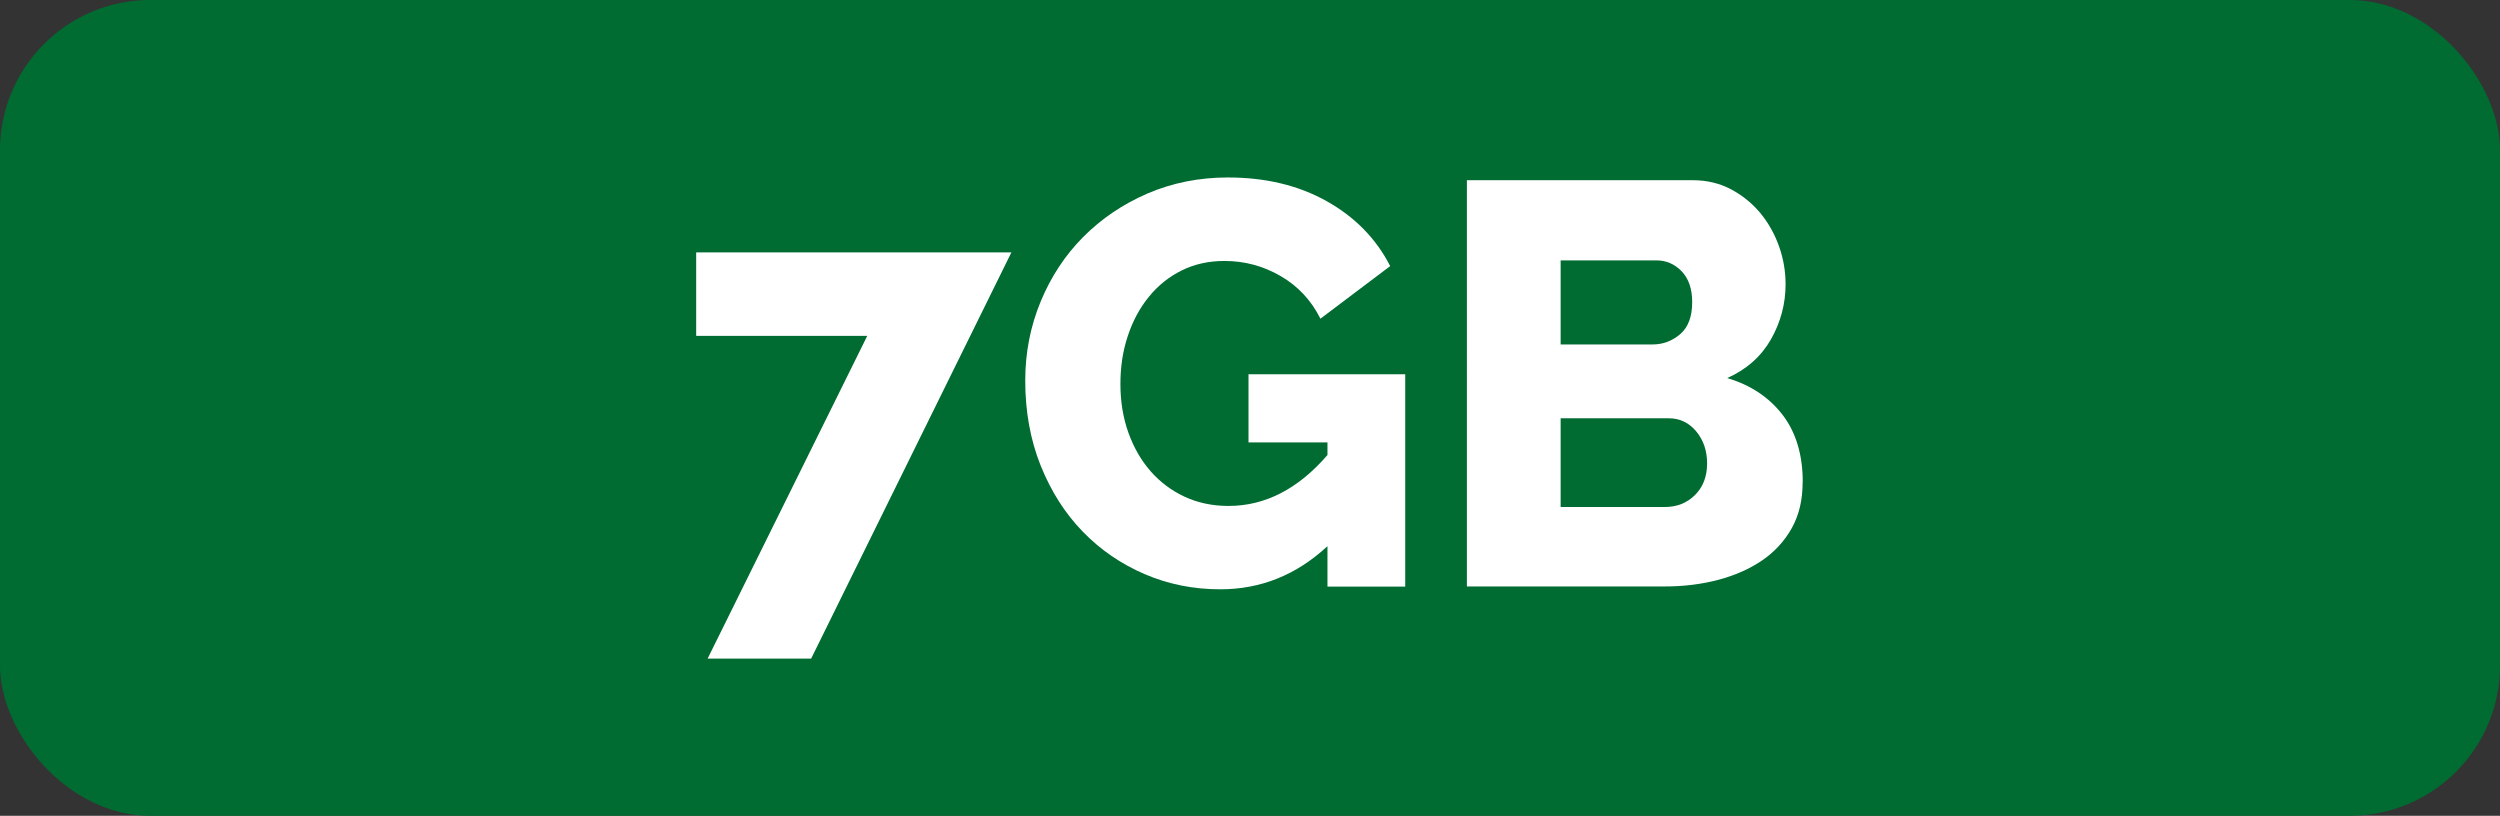 <?xml version="1.0" encoding="UTF-8"?>
<svg id="Capa_2" data-name="Capa 2" xmlns="http://www.w3.org/2000/svg" viewBox="0 0 209.61 68.4">
  <rect x="0" y="0" width="209.61" height="68.4" fill="#333333" stroke="none"/>
  <defs>
    <style>
      .cls-1 {
        fill: #006c32;
      }

      .cls-2 {
        fill: #fff;
      }
    </style>
  </defs>
  <g id="Layer_1" data-name="Layer 1">
    <g>
      <rect class="cls-1" x="0" y="0" width="209.61" height="68.4" rx="12.6" ry="12.6"/>
      <g>
        <path class="cls-2" d="M72.71,28.16h-14.34v-7h26.43l-16.79,34.06h-8.68l13.38-27.05Z"/>
        <path class="cls-2" d="M111.28,45.81c-2.59,2.4-5.58,3.6-8.97,3.6-2.24,0-4.35-.42-6.33-1.27-1.98-.85-3.72-2.04-5.2-3.57-1.49-1.53-2.66-3.38-3.53-5.54-.86-2.16-1.29-4.53-1.29-7.12,0-2.33.43-4.54,1.29-6.62.86-2.08,2.05-3.89,3.57-5.42,1.52-1.53,3.32-2.75,5.4-3.65,2.08-.89,4.32-1.34,6.72-1.34,3.17,0,5.93.66,8.3,1.99,2.37,1.33,4.14,3.14,5.32,5.44l-5.85,4.41c-.77-1.54-1.88-2.73-3.33-3.57-1.46-.85-3.03-1.27-4.72-1.27-1.31,0-2.5.26-3.57.79-1.07.53-1.99,1.26-2.76,2.21-.77.94-1.36,2.04-1.77,3.29-.42,1.25-.62,2.59-.62,4.03s.22,2.83.67,4.08c.45,1.25,1.07,2.33,1.87,3.24.8.91,1.75,1.62,2.85,2.13,1.1.51,2.33.77,3.67.77,3.07,0,5.84-1.42,8.3-4.27v-1.06h-6.62v-5.71h13.14v17.8h-6.52v-3.36Z"/>
        <path class="cls-2" d="M151.14,40.44c0,1.47-.3,2.75-.91,3.84-.61,1.09-1.44,1.99-2.49,2.71-1.06.72-2.29,1.26-3.69,1.63-1.41.37-2.89.55-4.46.55h-16.6V15.11h18.95c1.18,0,2.25.26,3.21.77.96.51,1.77,1.18,2.45,1.99.67.82,1.19,1.74,1.56,2.78.37,1.04.55,2.1.55,3.19,0,1.63-.41,3.17-1.22,4.6s-2.04,2.53-3.67,3.26c1.95.58,3.49,1.6,4.63,3.07,1.13,1.47,1.7,3.36,1.7,5.66ZM130.85,21.83v7.05h7.72c.86,0,1.63-.29,2.3-.86s1.01-1.47,1.01-2.69c0-1.12-.3-1.98-.89-2.59-.59-.61-1.3-.91-2.13-.91h-8.01ZM143.13,38.86c0-1.06-.3-1.95-.91-2.69-.61-.73-1.38-1.1-2.3-1.1h-9.07v7.44h8.73c1.02,0,1.87-.34,2.54-1.01.67-.67,1.01-1.55,1.01-2.64Z"/>
      </g>
    </g>
  </g>
</svg>